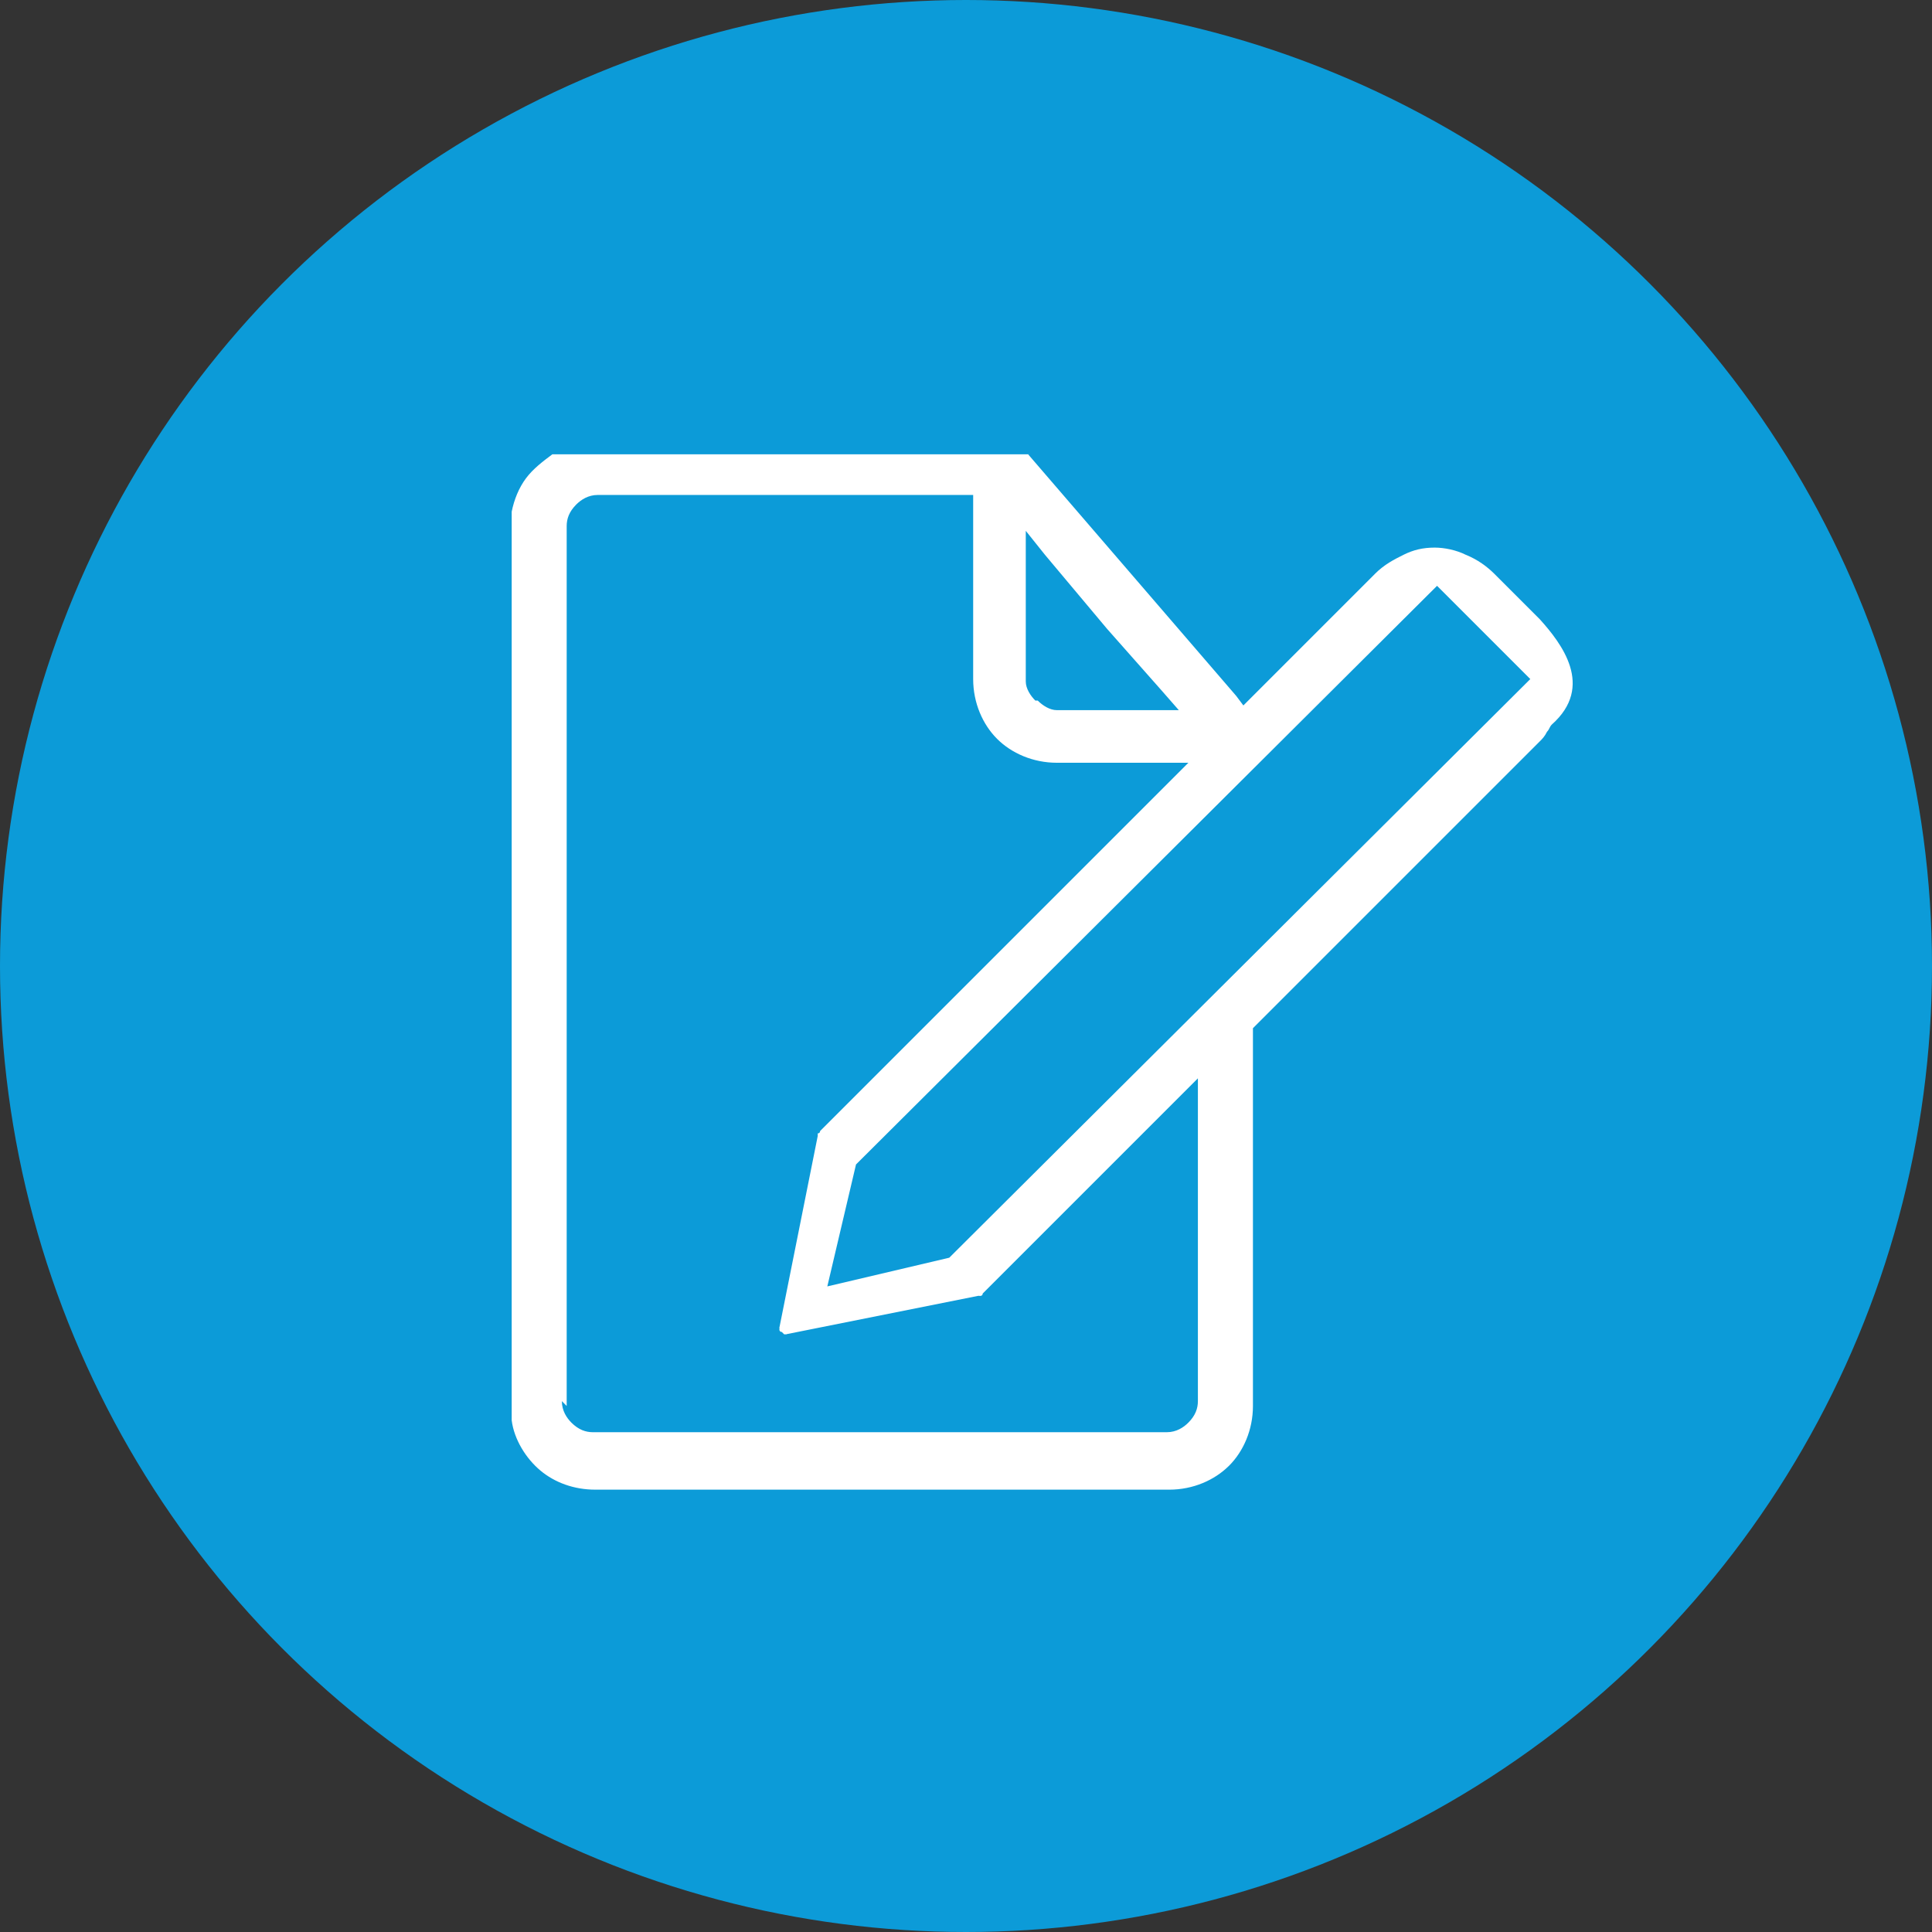 <?xml version="1.0" encoding="UTF-8"?>
<!DOCTYPE svg PUBLIC "-//W3C//DTD SVG 1.1//EN" "http://www.w3.org/Graphics/SVG/1.1/DTD/svg11.dtd">
<!-- Creator: CorelDRAW -->
<svg xmlns="http://www.w3.org/2000/svg" xml:space="preserve" width="49px" height="49px" shape-rendering="geometricPrecision" text-rendering="geometricPrecision" image-rendering="optimizeQuality" fill-rule="evenodd" clip-rule="evenodd"
viewBox="0 0 0.808 0.808"
 xmlns:xlink="http://www.w3.org/1999/xlink">
 <rect x="0" y="0" width="0.808" height="0.808" fill="#333333" stroke="none"/>
 <g id="Слой_x0020_1">
  <g id="_513555720">
   <circle id="_513557424" fill="#0C9BD8" cx="0.404" cy="0.404" r="0.404"/>
   <path id="_513557376" fill="white" d="M0.431 0.19l-0.2 0c-0.004,0.003 -0.008,0.006 -0.011,0.01 -0.003,0.004 -0.005,0.009 -0.006,0.014l0 0.38c0.001,0.008 0.006,0.016 0.012,0.021l-4.67238e-006 4.67238e-006c0.006,0.005 0.014,0.008 0.023,0.008l0.24 0c0.01,0 0.019,-0.004 0.025,-0.01l9.34477e-006 9.34477e-006c0.006,-0.006 0.01,-0.015 0.01,-0.025l0 -0.156 0 -0.002 0.001 -0.001 0.119 -0.119c0.001,-0.001 0.002,-0.002 0.003,-0.004 0.001,-0.001 0.001,-0.002 0.002,-0.003 0.018,-0.016 0.004,-0.034 -0.005,-0.044l-0.019 -0.019c-0.003,-0.003 -0.007,-0.006 -0.012,-0.008 -0.004,-0.002 -0.009,-0.003 -0.013,-0.003 -0.005,0 -0.009,0.001 -0.013,0.003 -0.004,0.002 -0.008,0.004 -0.012,0.008l0 1.86895e-005 -0.051 0.051 -0.004 0.004 -0.003 -0.004 -0.087 -0.101zm-0.073 0.297l0.243 -0.242 0.039 0.039 -0.243 0.242 -0.051 0.012 0.012 -0.051zm-0.121 0.101l0 -0.368c0,-0.003 0.001,-0.006 0.004,-0.009 0.002,-0.002 0.005,-0.004 0.009,-0.004l0.152 0 0.005 0 0 0.005 0 0.072c0,0.01 0.004,0.019 0.01,0.025 0.006,0.006 0.015,0.01 0.025,0.01l0.044 0 0.011 0 -0.008 0.008 -0.146 0.146c-0,0 -0,0.001 -0.001,0.001l0 1.86895e-005c-0,0 -0,0.001 -0,0.001l4.67238e-006 0 -0.016 0.08 -4.67238e-006 0 -3.27067e-005 0 -9.34477e-006 0 -1.86895e-005 0 9.34477e-006 0c0,0 8.87753e-005,0.001 0,0.001l0 1.86895e-005c0,0 0,0.001 0.001,0.001 0,0 0.001,0.001 0.001,0.001l1.86895e-005 0c0,0 0.001,0 0.001,0l0 9.34477e-006 0 -1.40172e-005 0 -6.0741e-005 0.08 -0.016 0 4.67238e-006c0,-7.00858e-005 0.001,-0 0.001,-0l1.86895e-005 0c0,-0 0.001,-0 0.001,-0.001l0.082 -0.082 0.008 -0.008 0 0.011 0 0.124c0,0.003 -0.001,0.006 -0.004,0.009 -0.002,0.002 -0.005,0.004 -0.009,0.004l-0.24 0c-0.003,0 -0.006,-0.001 -0.009,-0.004 -0.002,-0.002 -0.004,-0.005 -0.004,-0.009zm0.196 -0.295c-0.002,-0.002 -0.004,-0.005 -0.004,-0.008l0 -0.05 0 -0.013 0.008 0.01 0.026 0.031 0.023 0.026 0.007 0.008 -0.01 0 -0.041 0c-0.003,0 -0.006,-0.002 -0.008,-0.004z"/>
  </g>
 </g>
</svg>
